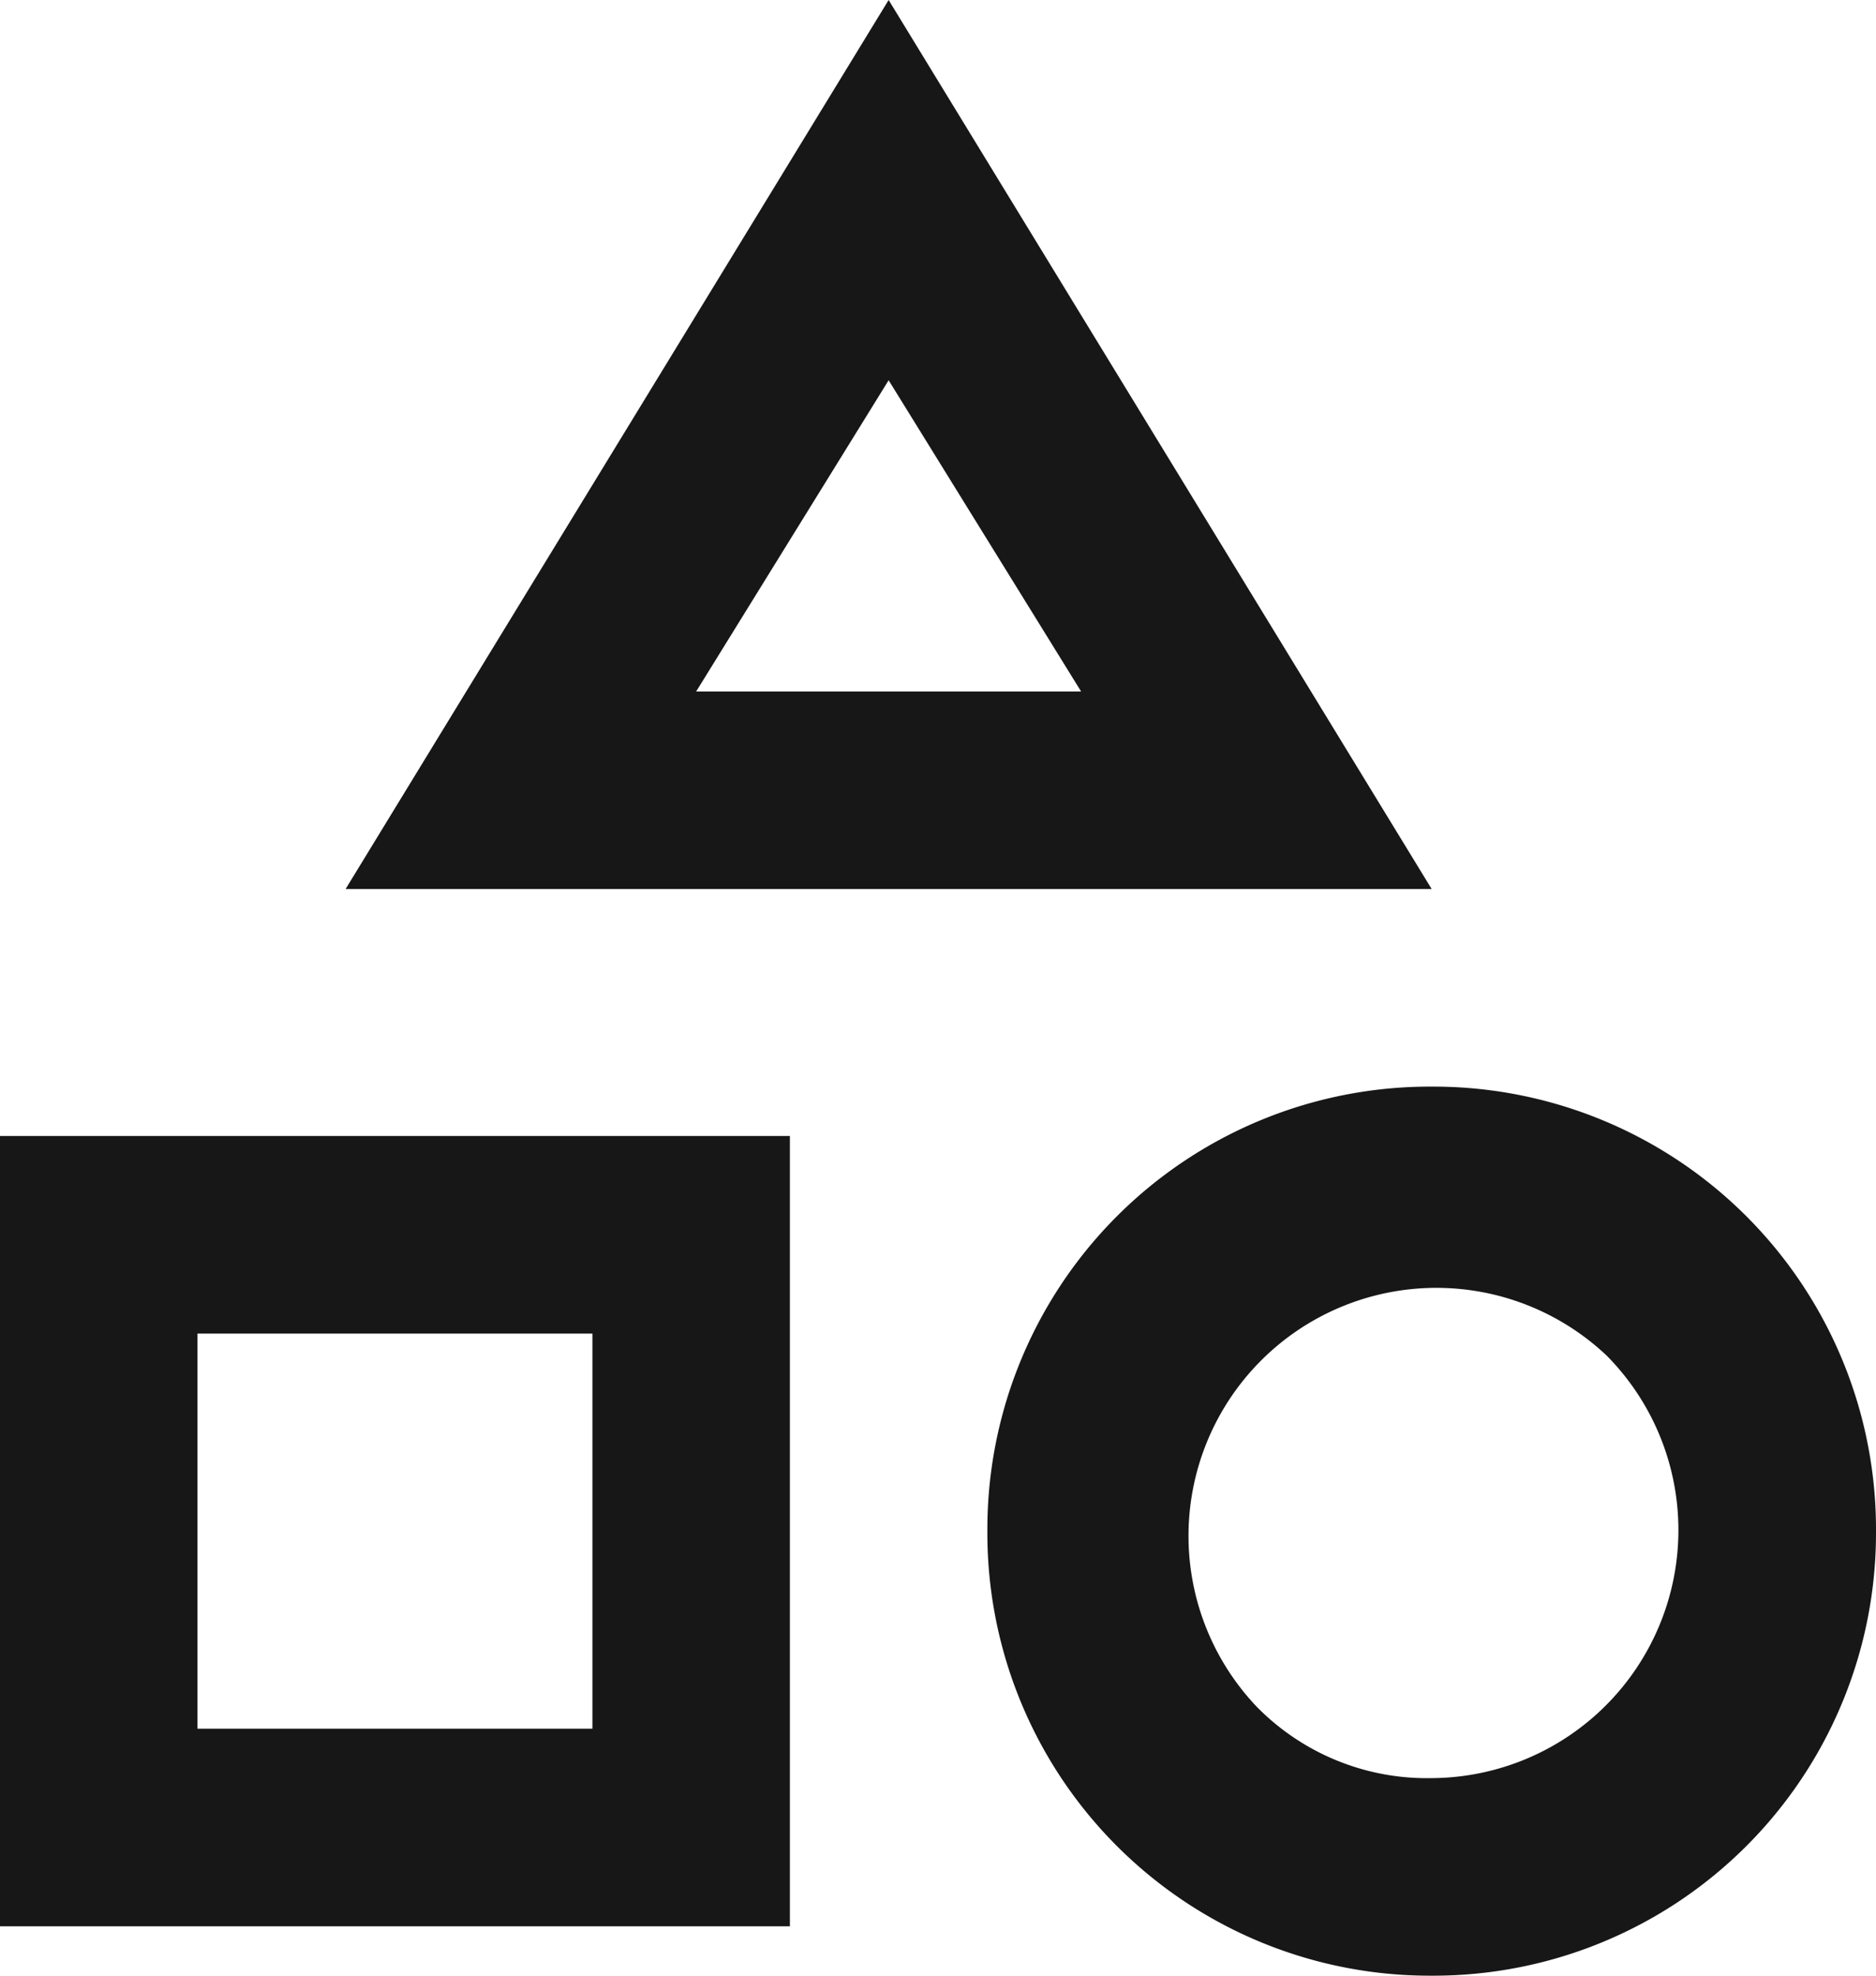 <svg data-name="Groupe 7476" xmlns="http://www.w3.org/2000/svg" width="14.25" height="15" viewBox="0 0 14.25 15">
    <defs>
        <clipPath id="iwhr0my3sa">
            <path data-name="Rectangle 1978" style="fill:#171717" d="M0 0h14.25v15H0z"/>
        </clipPath>
    </defs>
    <g data-name="Groupe 7476" style="clip-path:url(#iwhr0my3sa)">
        <path data-name="Tracé 6424" d="M2.625 6.75 6.75 0l4.125 6.75zm8.25 8.25A3.36 3.36 0 0 1 7.5 11.625a3.36 3.36 0 0 1 3.375-3.375 3.361 3.361 0 0 1 3.375 3.375A3.361 3.361 0 0 1 10.875 15M0 8.625h6v6H0zM10.875 13.5a1.883 1.883 0 0 0 1.331-3.206 1.883 1.883 0 0 0-2.662 2.662 1.811 1.811 0 0 0 1.331.544M1.5 13.125h3v-3h-3zM5.288 5.25h2.924L6.75 2.887z" style="fill:#171717"/>
    </g>
</svg>
